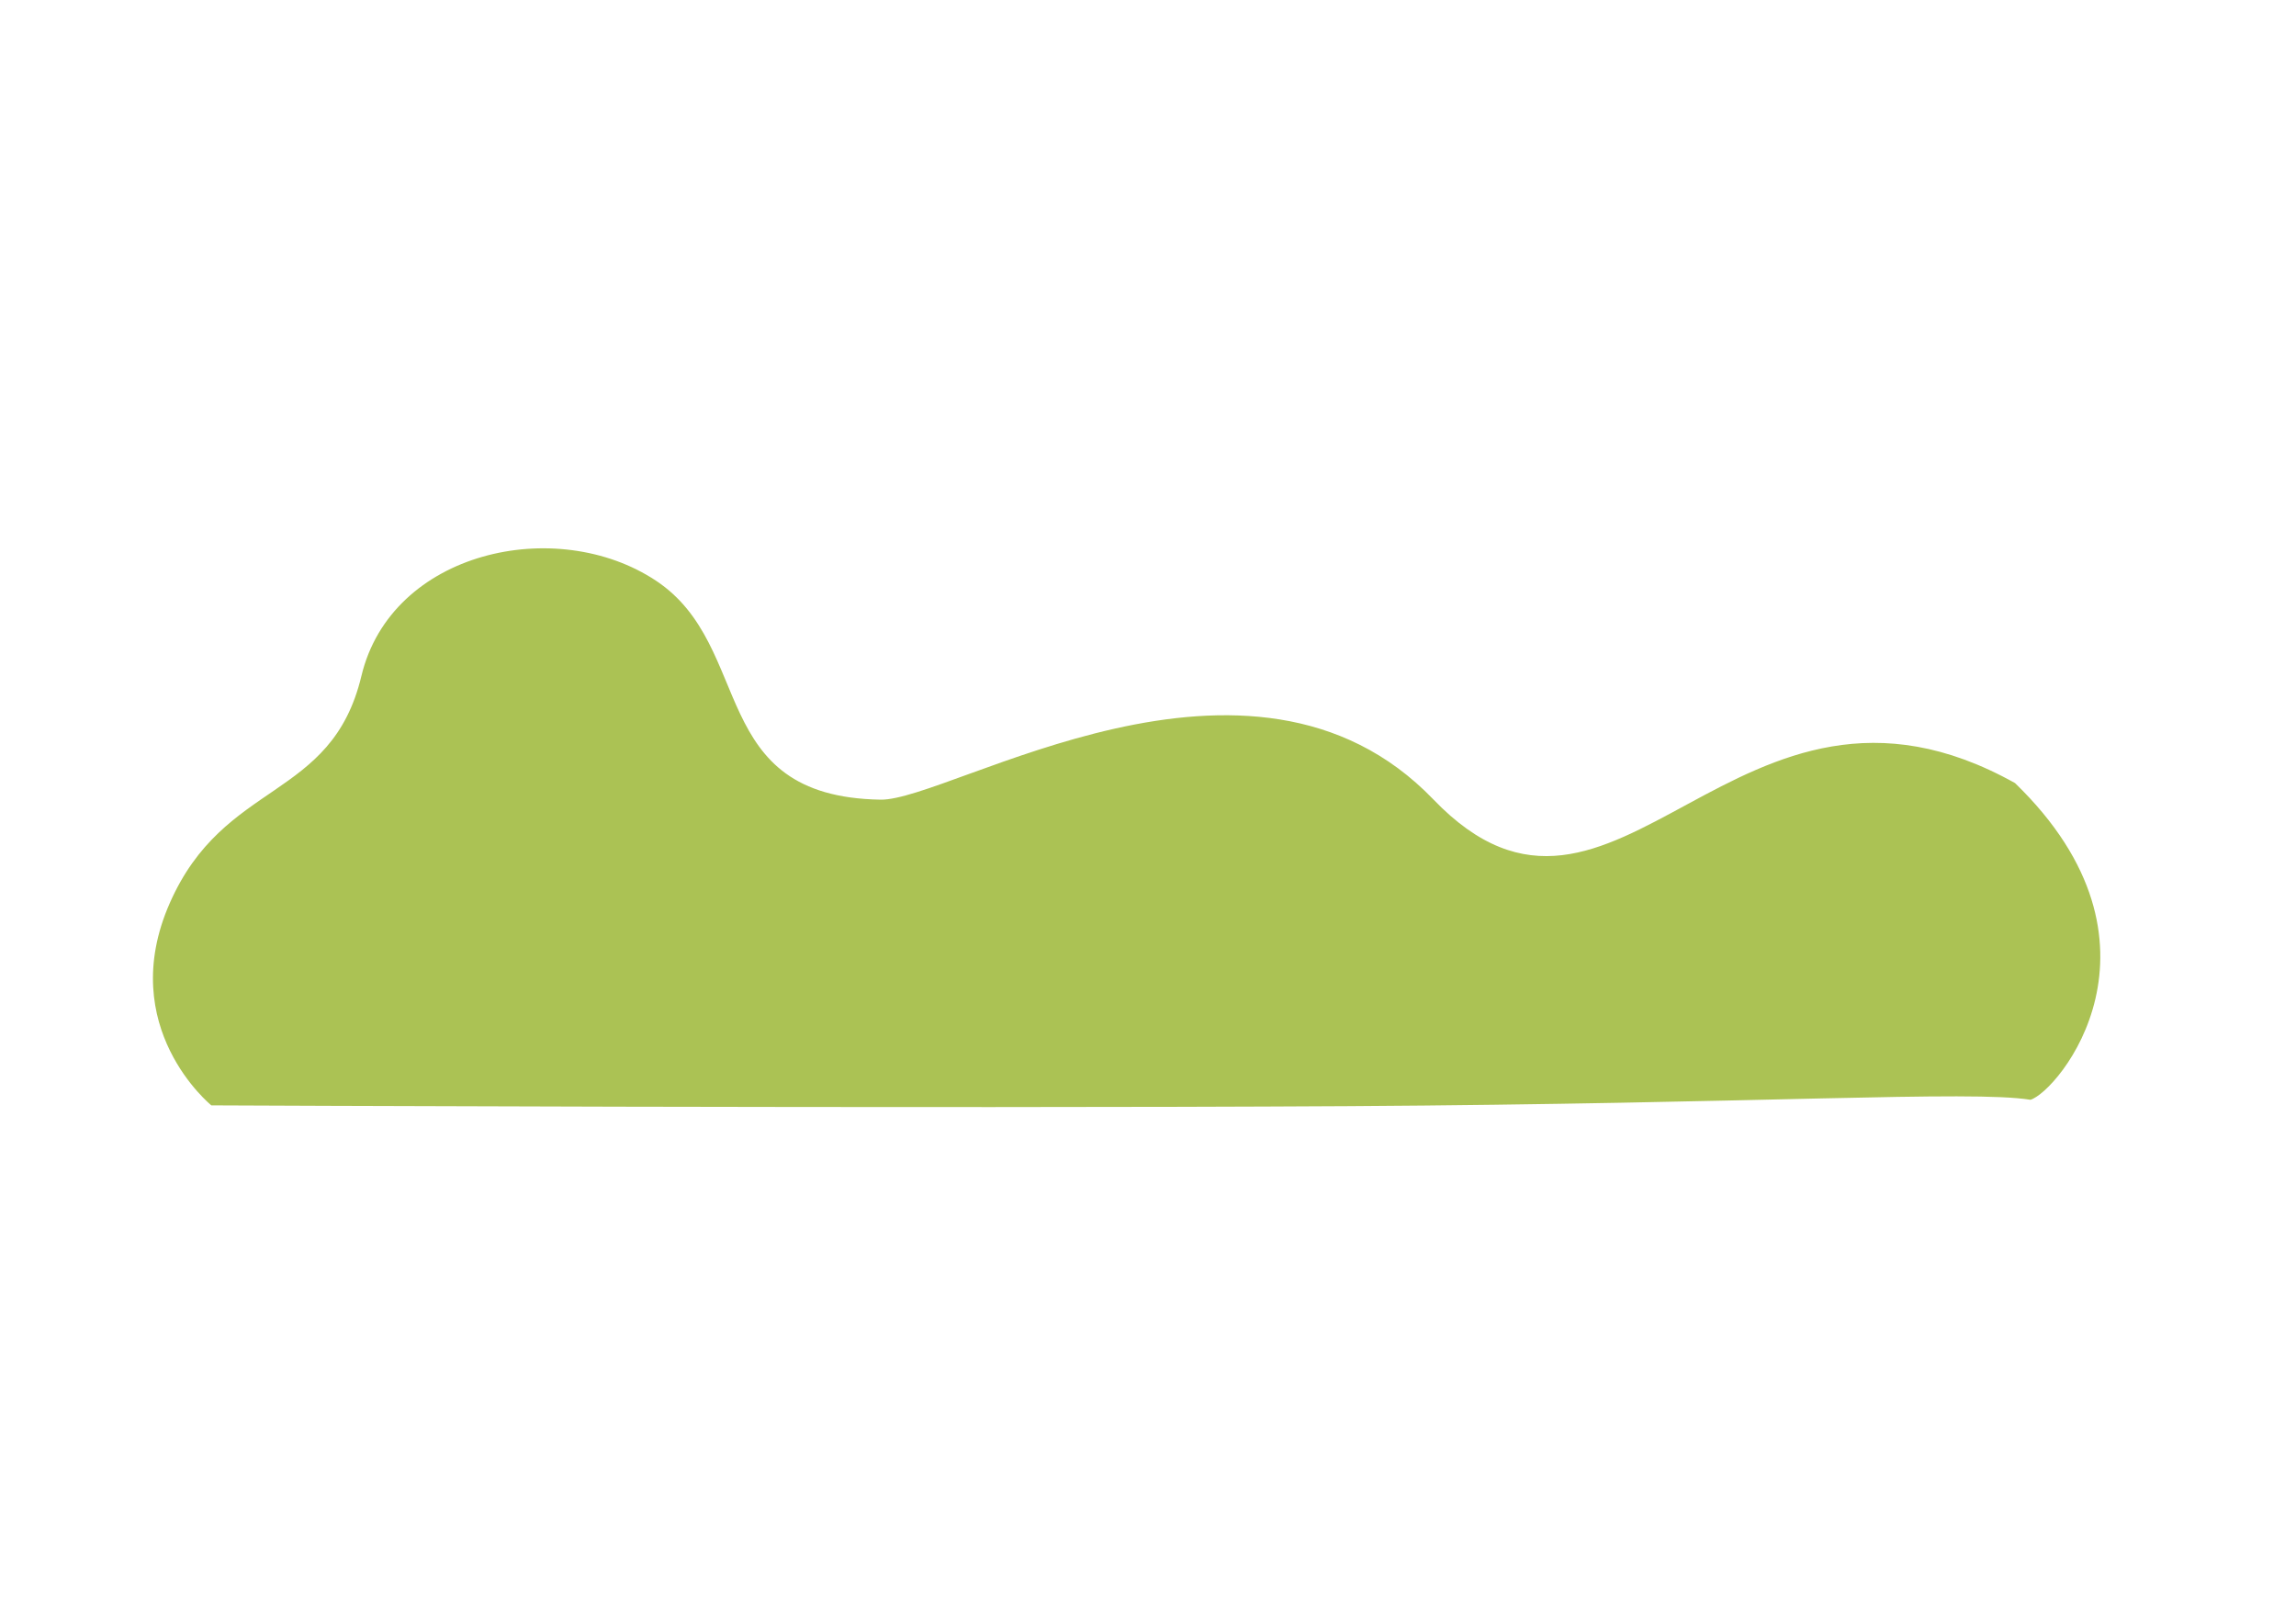 <?xml version="1.0" encoding="utf-8"?>
<!-- Generator: Adobe Illustrator 27.7.0, SVG Export Plug-In . SVG Version: 6.00 Build 0)  -->
<svg version="1.1" id="Ebene_1" xmlns="http://www.w3.org/2000/svg" xmlns:xlink="http://www.w3.org/1999/xlink" x="0px" y="0px"
	 viewBox="0 0 1190.6 841.9" style="enable-background:new 0 0 1190.6 841.9;" xml:space="preserve">
<style type="text/css">
	.st0{fill:#ABC254;}
</style>
<path class="st0" d="M88,468.3c28.3-64.4,83.9-52.9,99.4-117.8s101.3-83.6,152.8-49.4s26,112,116.4,113.5
	c36.2,0.6,191.9-98.7,286.7-0.1s156.5-89.5,301.6-8.5c86.2,83.5,22.3,160,8,164.2c-31-5-139.7,2-353.2,3.3
	c-220.6,1.3-590.1-0.4-590.1-0.4S59.7,532.7,88,468.3L88,468.3z"/>
</svg>
